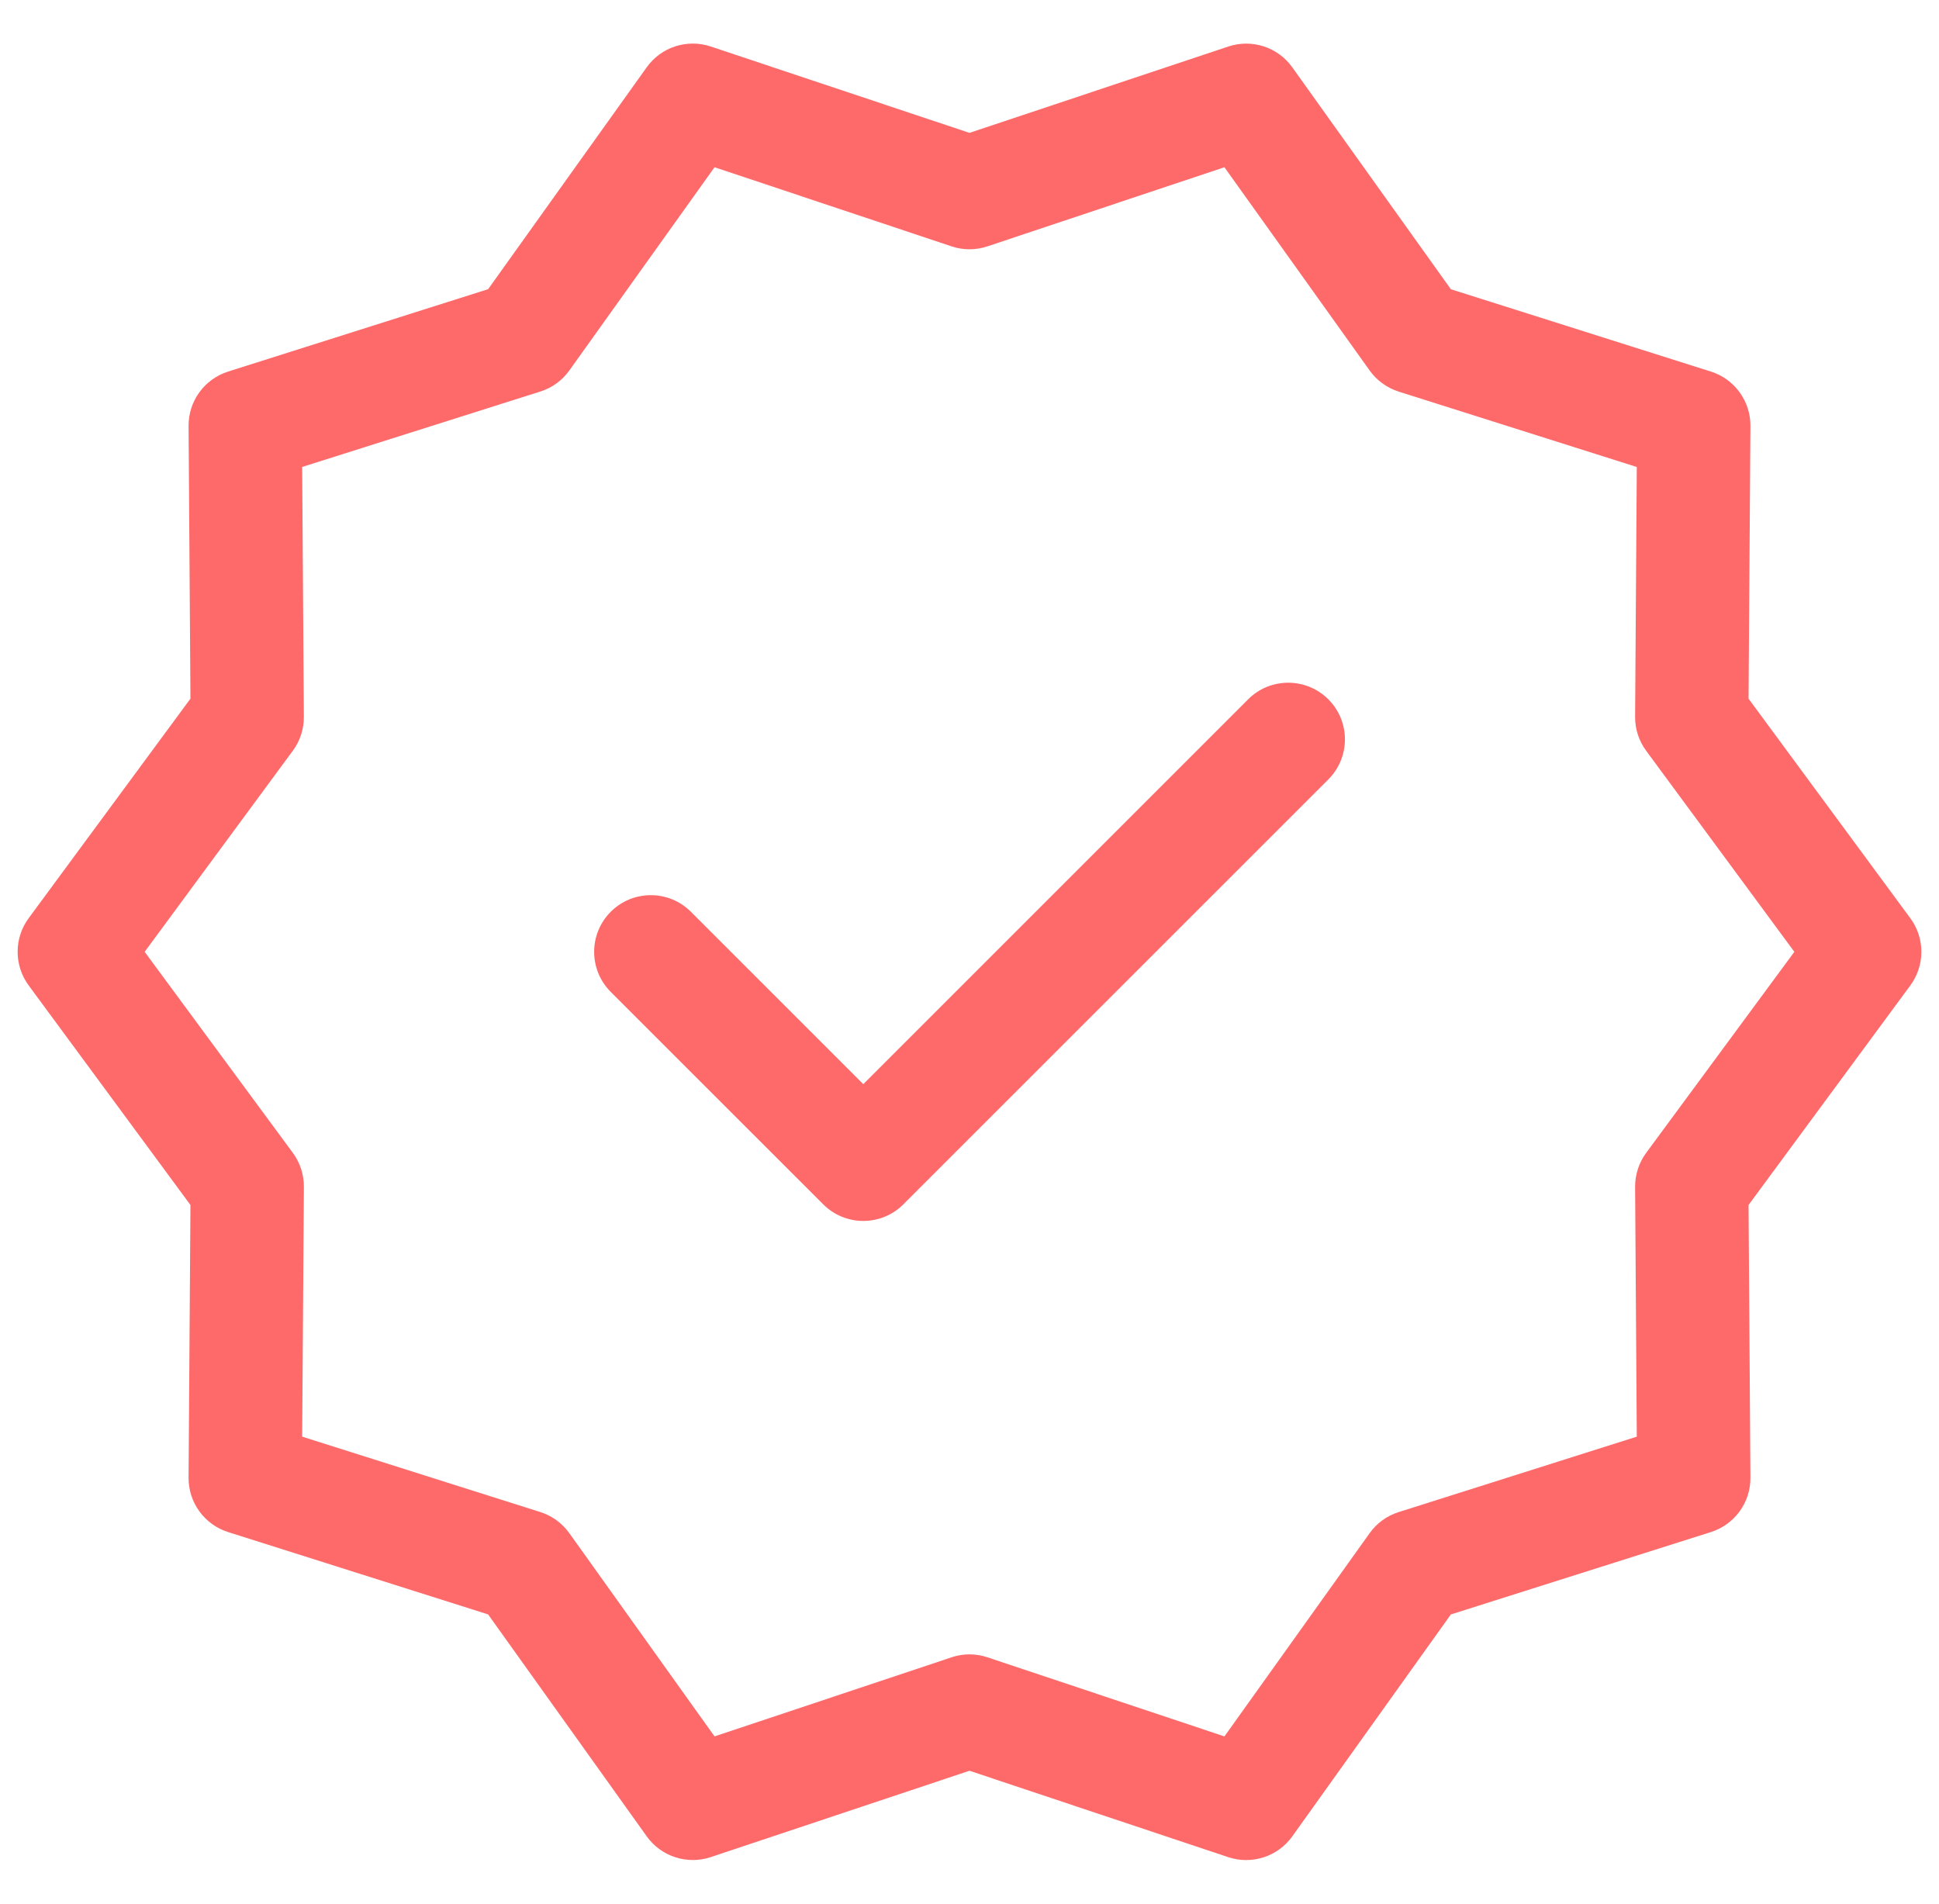 <svg width="55" height="54" viewBox="0 0 55 54" fill="none" xmlns="http://www.w3.org/2000/svg">
<g clip-path="url(#clip0_3235_3881)">
<path d="M54.187 26.047L49.598 19.819L49.651 12.083C49.654 11.74 49.546 11.405 49.344 11.127C49.142 10.849 48.857 10.644 48.529 10.54L41.154 8.205L36.656 1.91C36.245 1.334 35.508 1.097 34.84 1.32L27.5 3.769L20.16 1.319C19.491 1.096 18.754 1.334 18.344 1.909L13.846 8.203L6.471 10.54C6.144 10.644 5.858 10.849 5.656 11.127C5.454 11.404 5.347 11.739 5.349 12.082L5.402 19.819L0.813 26.046C0.61 26.322 0.5 26.656 0.5 27C0.5 27.343 0.61 27.677 0.813 27.953L5.402 34.181L5.349 41.917C5.346 42.26 5.454 42.595 5.656 42.873C5.858 43.15 6.143 43.356 6.471 43.46L13.845 45.795L18.344 52.09C18.544 52.37 18.828 52.578 19.155 52.684C19.482 52.79 19.834 52.789 20.16 52.68L27.5 50.23L34.839 52.681C35.166 52.79 35.518 52.791 35.845 52.685C36.172 52.579 36.456 52.37 36.656 52.091L41.154 45.796L48.529 43.46C48.856 43.356 49.142 43.151 49.344 42.873C49.546 42.596 49.654 42.261 49.651 41.917L49.598 34.181L54.187 27.953C54.39 27.677 54.5 27.343 54.5 27C54.5 26.657 54.39 26.323 54.187 26.047ZM46.693 32.704C46.488 32.983 46.378 33.322 46.38 33.668L46.428 40.753L39.672 42.893C39.34 42.998 39.051 43.208 38.85 43.491L34.731 49.256L28.009 47.012C27.679 46.901 27.321 46.901 26.991 47.012L20.268 49.256L16.149 43.491C15.947 43.208 15.659 42.998 15.327 42.892L8.571 40.753L8.62 33.668C8.622 33.321 8.512 32.983 8.307 32.703L4.103 27L8.306 21.296C8.512 21.017 8.622 20.678 8.619 20.331L8.571 13.246L15.328 11.106C15.659 11.002 15.948 10.792 16.15 10.508L20.268 4.744L26.99 6.988C27.321 7.099 27.678 7.099 28.009 6.988L34.731 4.744L38.85 10.509C39.052 10.792 39.341 11.002 39.672 11.108L46.428 13.247L46.38 20.332C46.377 20.679 46.487 21.017 46.693 21.296L50.897 27L46.693 32.704Z" fill="#FE696A"/>
<path d="M35.404 19.837L24.487 30.754L19.597 25.864C18.969 25.236 17.952 25.236 17.324 25.864C16.697 26.492 16.696 27.509 17.324 28.137L23.351 34.163C23.665 34.477 24.076 34.634 24.488 34.634C24.899 34.634 25.31 34.477 25.624 34.163L37.678 22.11C38.306 21.482 38.306 20.465 37.678 19.837C37.05 19.21 36.032 19.209 35.404 19.837Z" fill="#FE696A"/>
</g>
<defs>
<clipPath id="clip0_3235_3881">
<rect width="54" height="54" fill="white" transform="translate(0.5)"/>
</clipPath>
</defs>
</svg>
